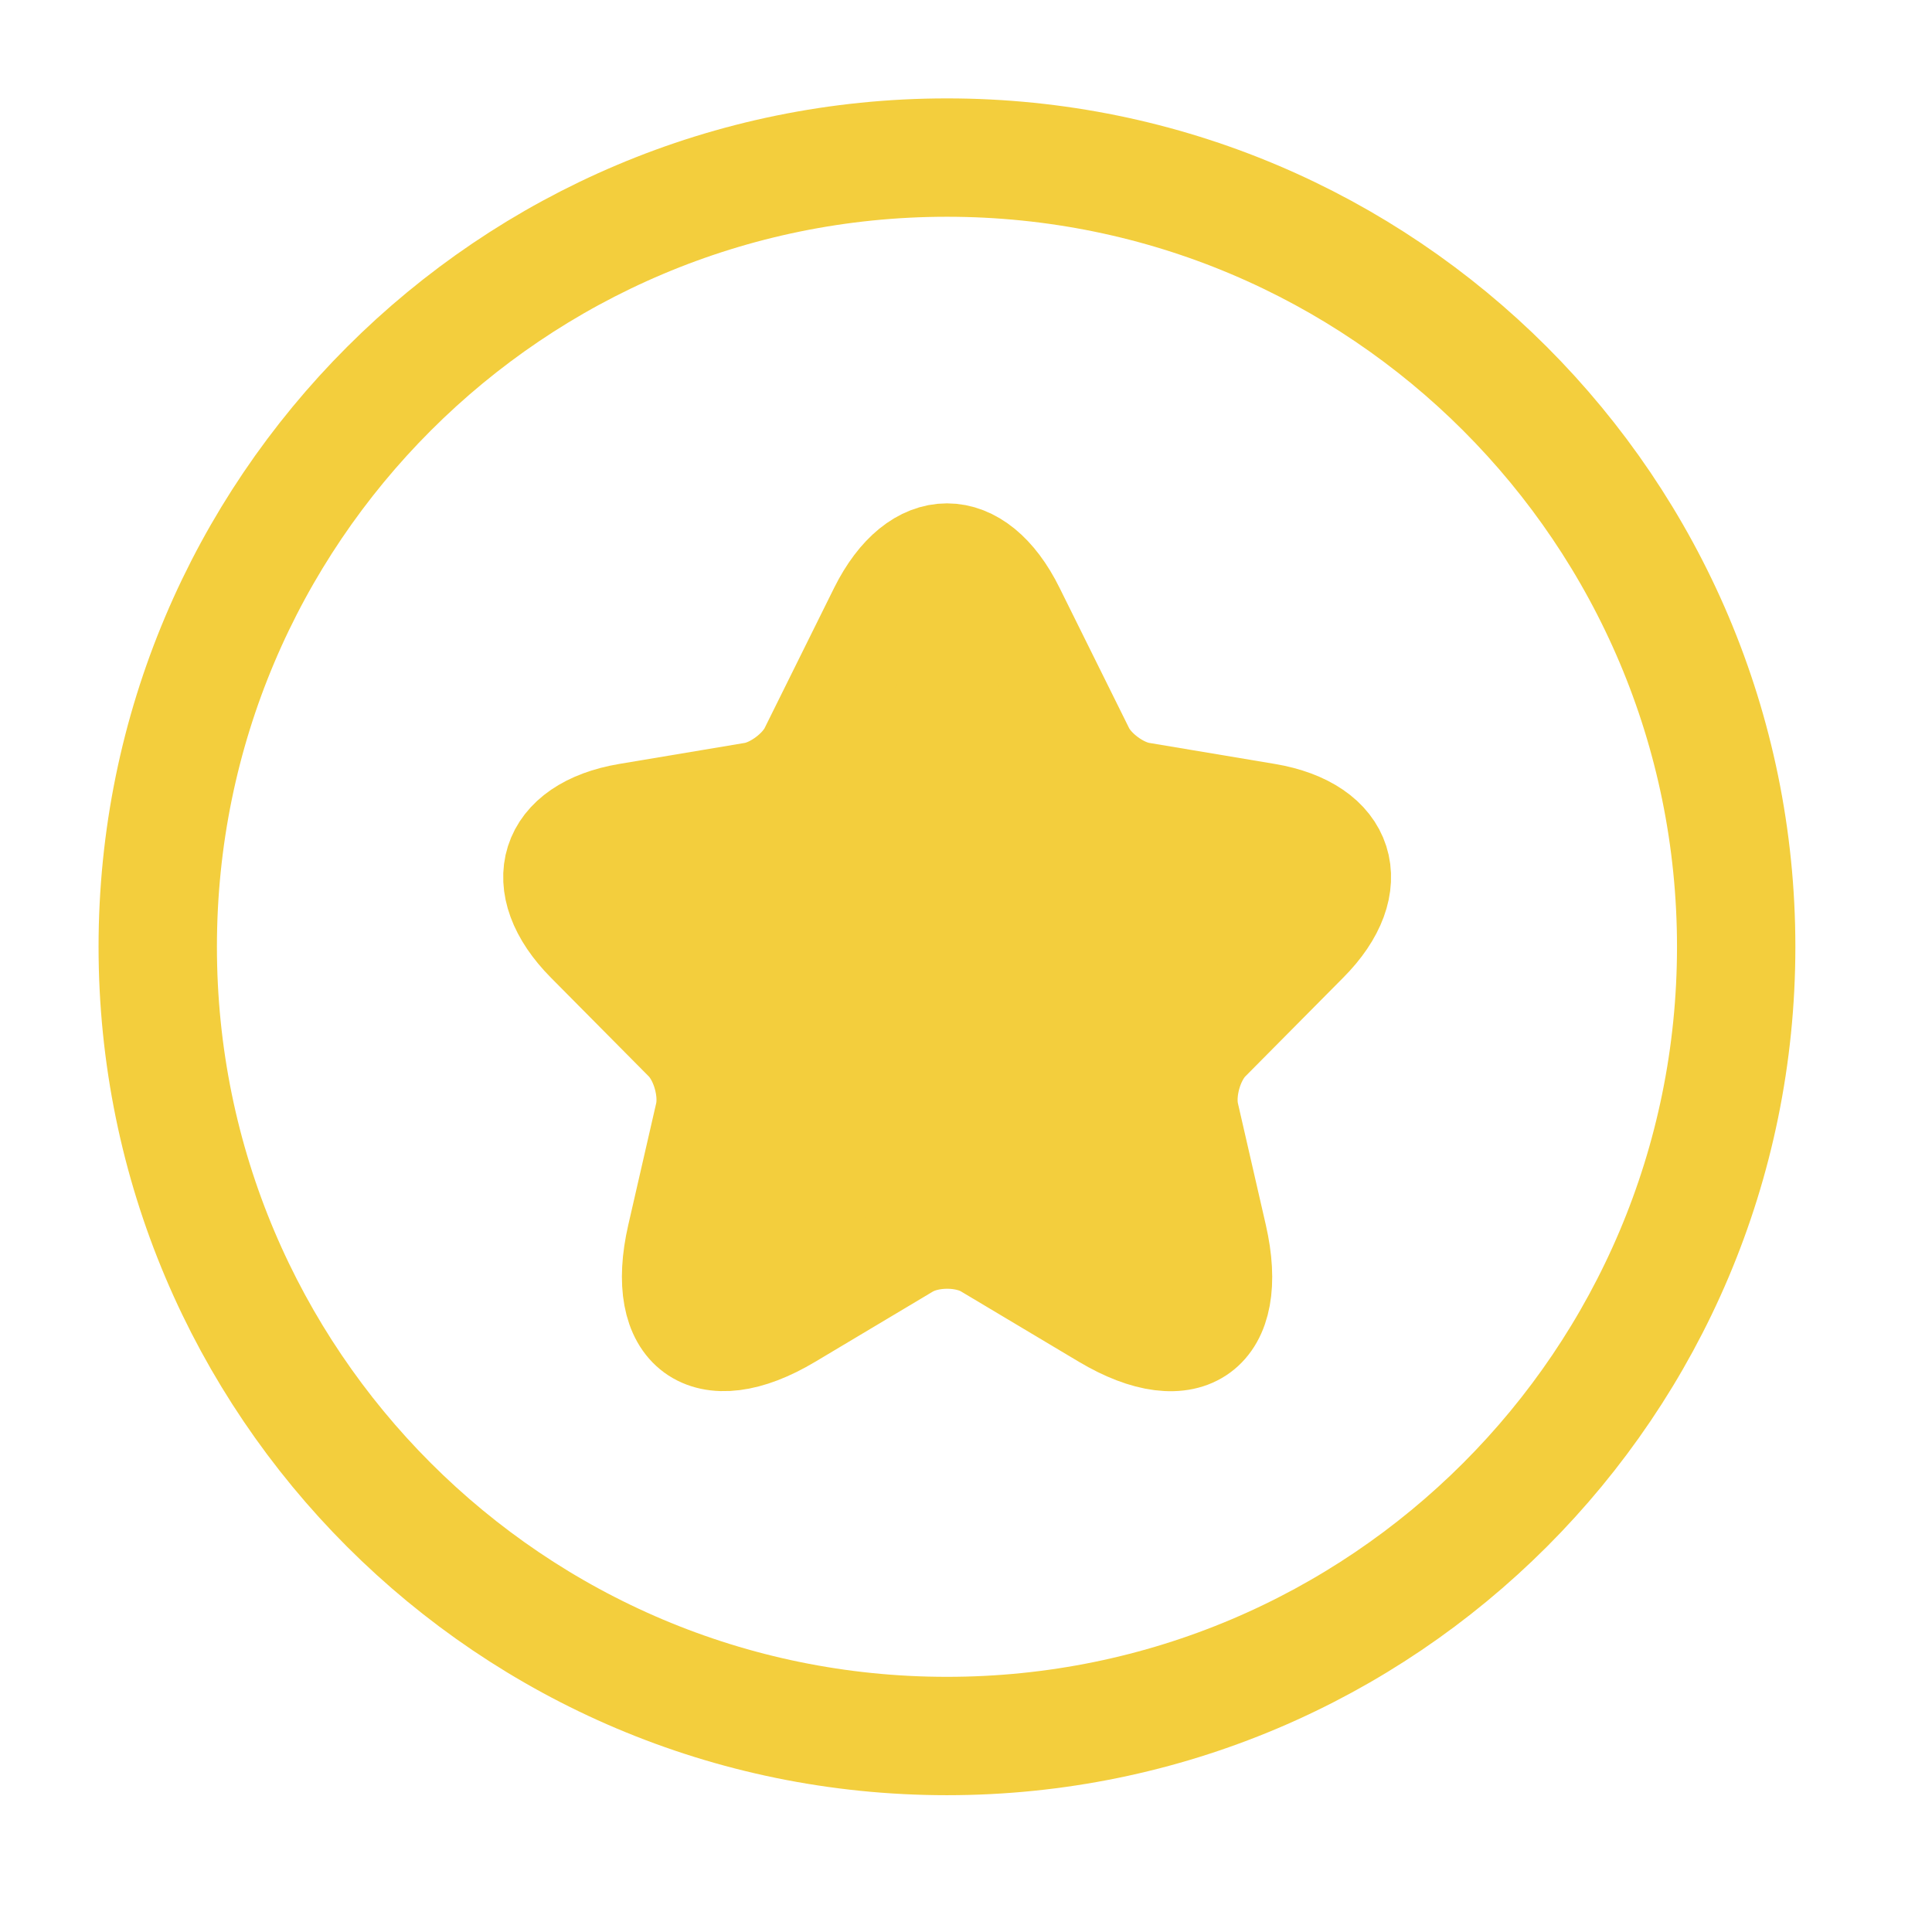 <svg width="34" height="34" viewBox="0 0 34 34" fill="none" xmlns="http://www.w3.org/2000/svg">
<path d="M16.665 30.551C24.336 30.551 30.554 24.333 30.554 16.662C30.554 8.992 24.336 2.773 16.665 2.773C8.995 2.773 2.776 8.992 2.776 16.662C2.776 24.333 8.995 30.551 16.665 30.551Z" stroke="#F3CE3D" stroke-width="2.083"/>
<path d="M17.868 10.729L19.09 13.194C19.256 13.537 19.701 13.866 20.076 13.929L22.291 14.3C23.707 14.538 24.041 15.574 23.02 16.596L21.298 18.333C21.006 18.627 20.847 19.194 20.937 19.6L21.43 21.749C21.819 23.45 20.923 24.108 19.43 23.219L17.354 21.98C16.979 21.756 16.361 21.756 15.979 21.98L13.903 23.219C12.417 24.108 11.514 23.443 11.903 21.749L12.396 19.6C12.486 19.194 12.327 18.627 12.035 18.333L10.313 16.596C9.299 15.574 9.626 14.538 11.042 14.3L13.257 13.929C13.625 13.866 14.07 13.537 14.236 13.194L15.458 10.729C16.125 9.392 17.208 9.392 17.868 10.729Z" fill="#F3CE3D" stroke="#F3CE3D" stroke-width="1.736" stroke-linecap="round" stroke-linejoin="round"/>
</svg>
